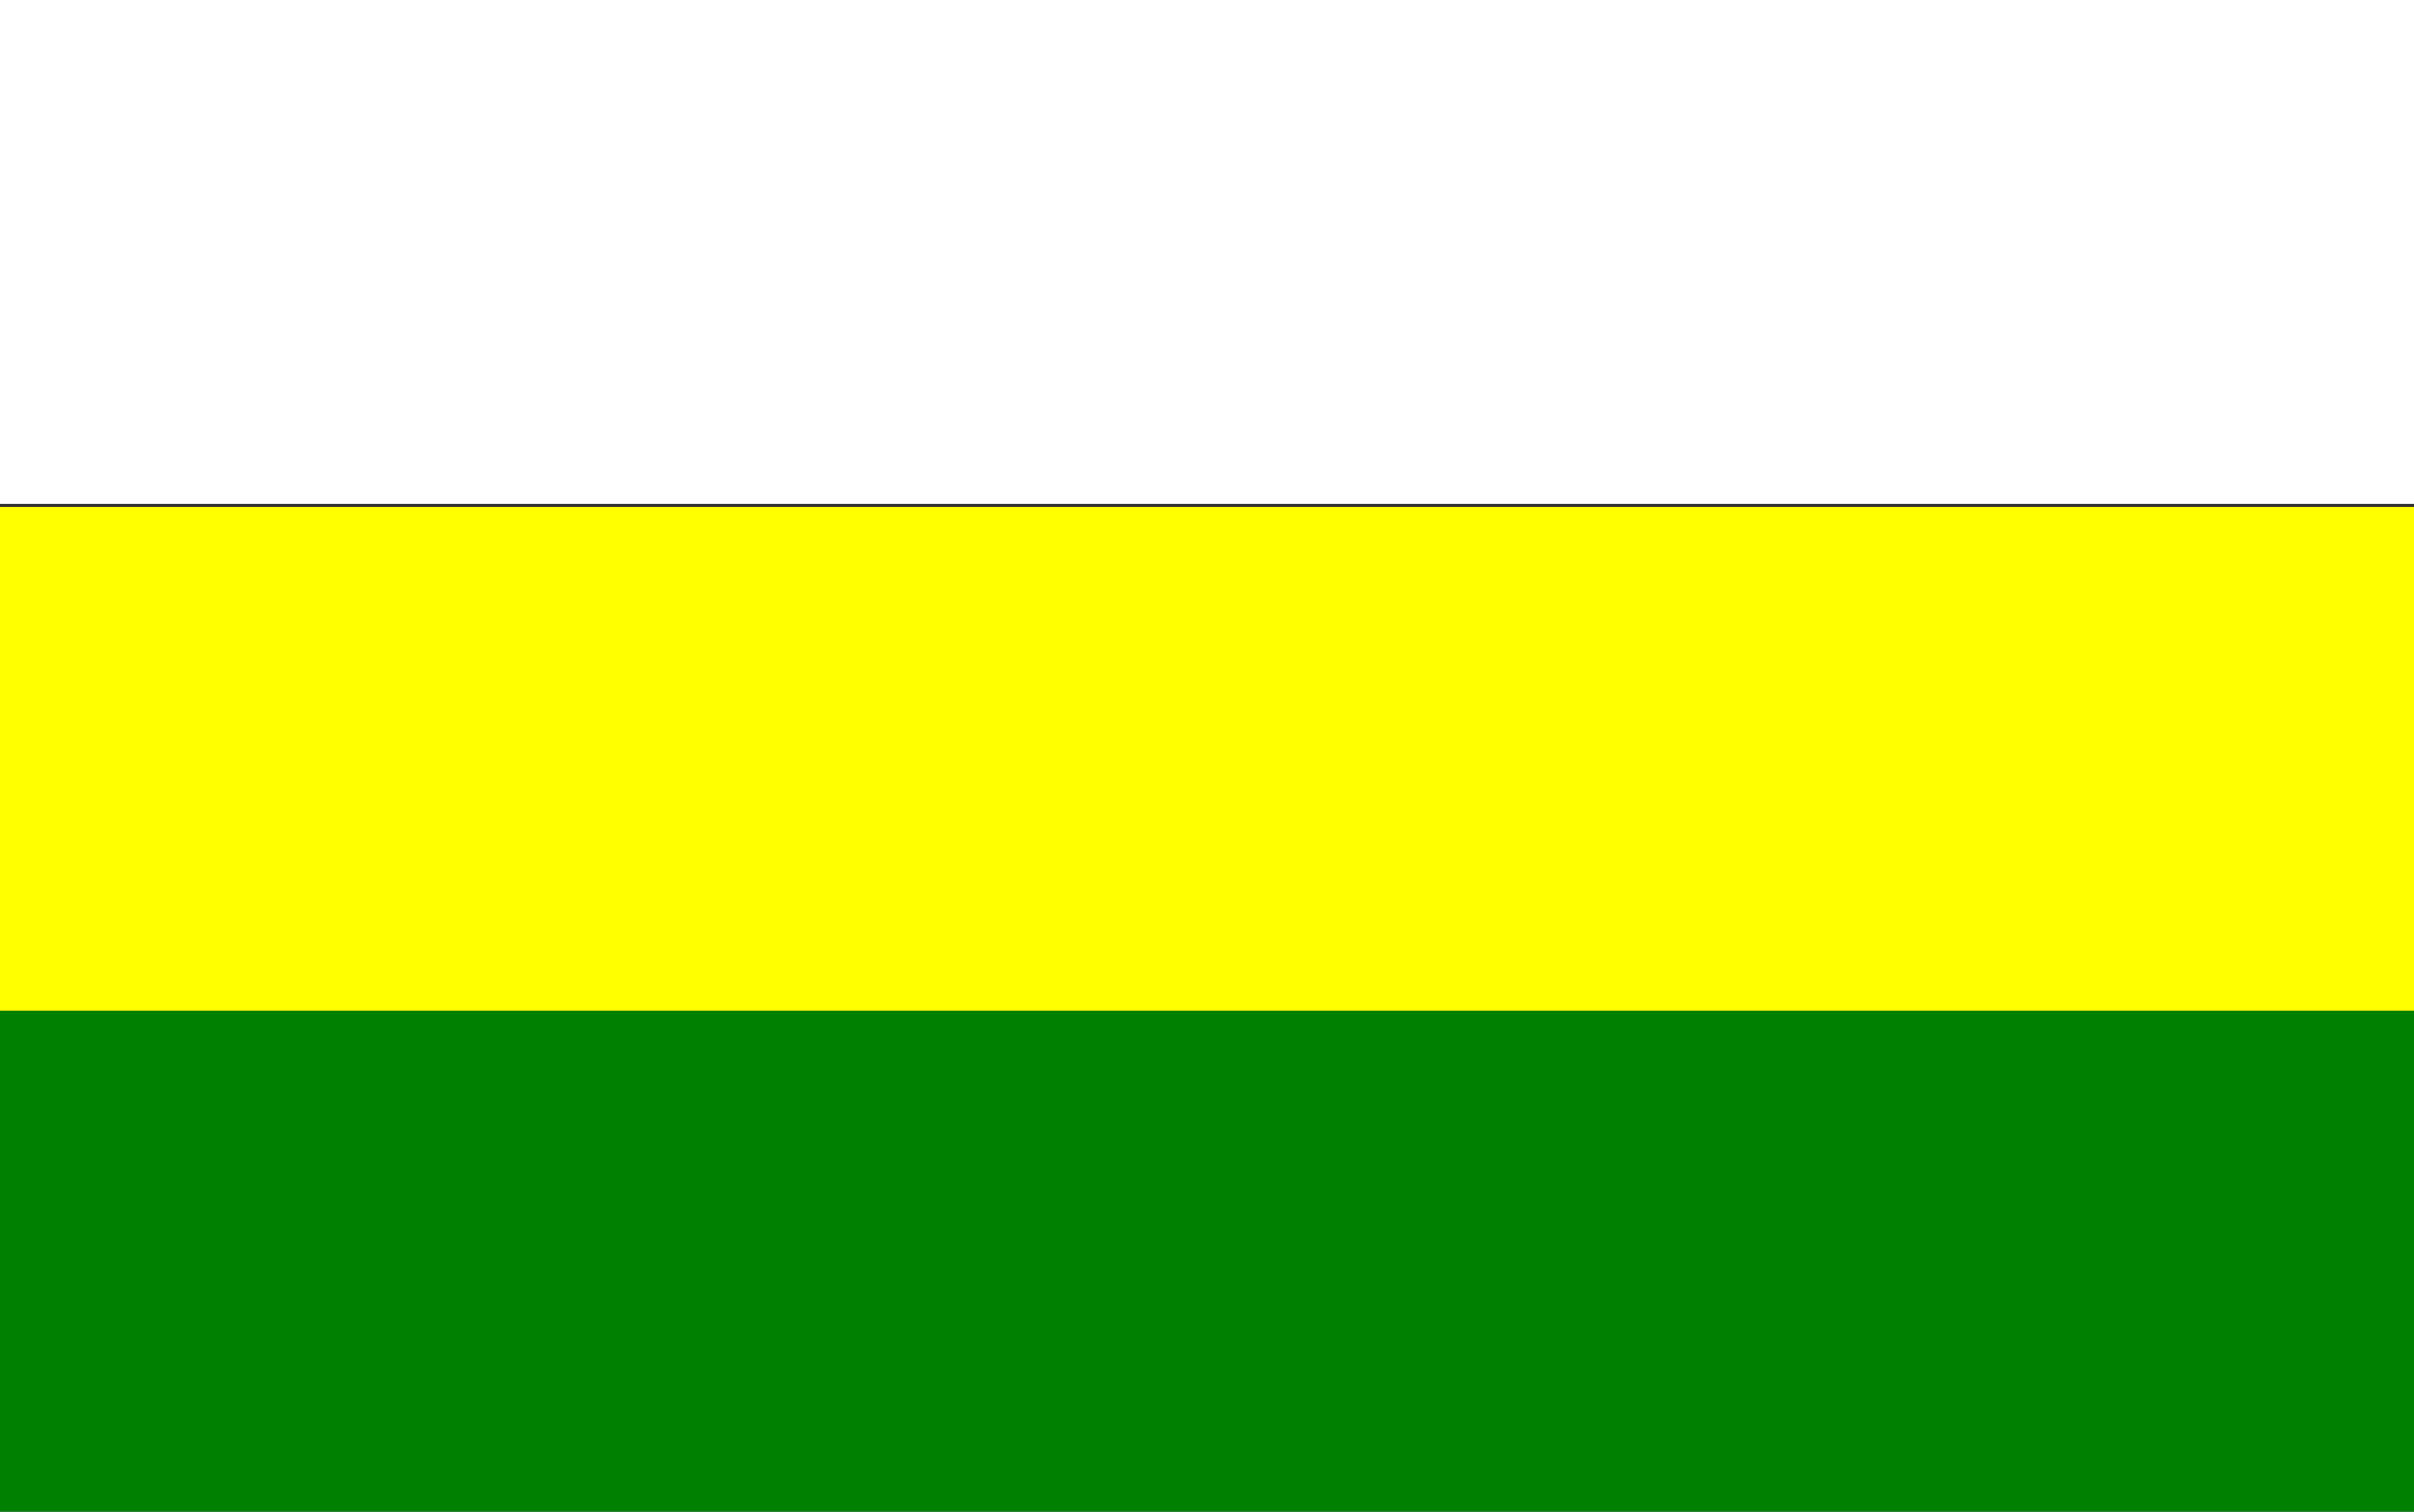 <?xml version="1.0" standalone="no"?>
<!DOCTYPE svg PUBLIC "-//W3C//DTD SVG 1.1//EN" 
	"http://www.w3.org/Graphics/SVG/1.1/DTD/svg11.dtd">
<svg version="1.1" xmlns="http://www.w3.org/2000/svg" height="501px" width="800px">
  <rect width="100%" height="100%" fill="#333333" stroke="none"/>
  <rect x="0" y="0" width="800px" height="167px" style="fill:#FFFFFF;"/>
  <rect x="0" y="168" width="800px" height="167px" style="fill:#FFFF00;"/>
  <rect x="0" y="335" width="800px" height="167px" style="fill:#008001;"/>
</svg>